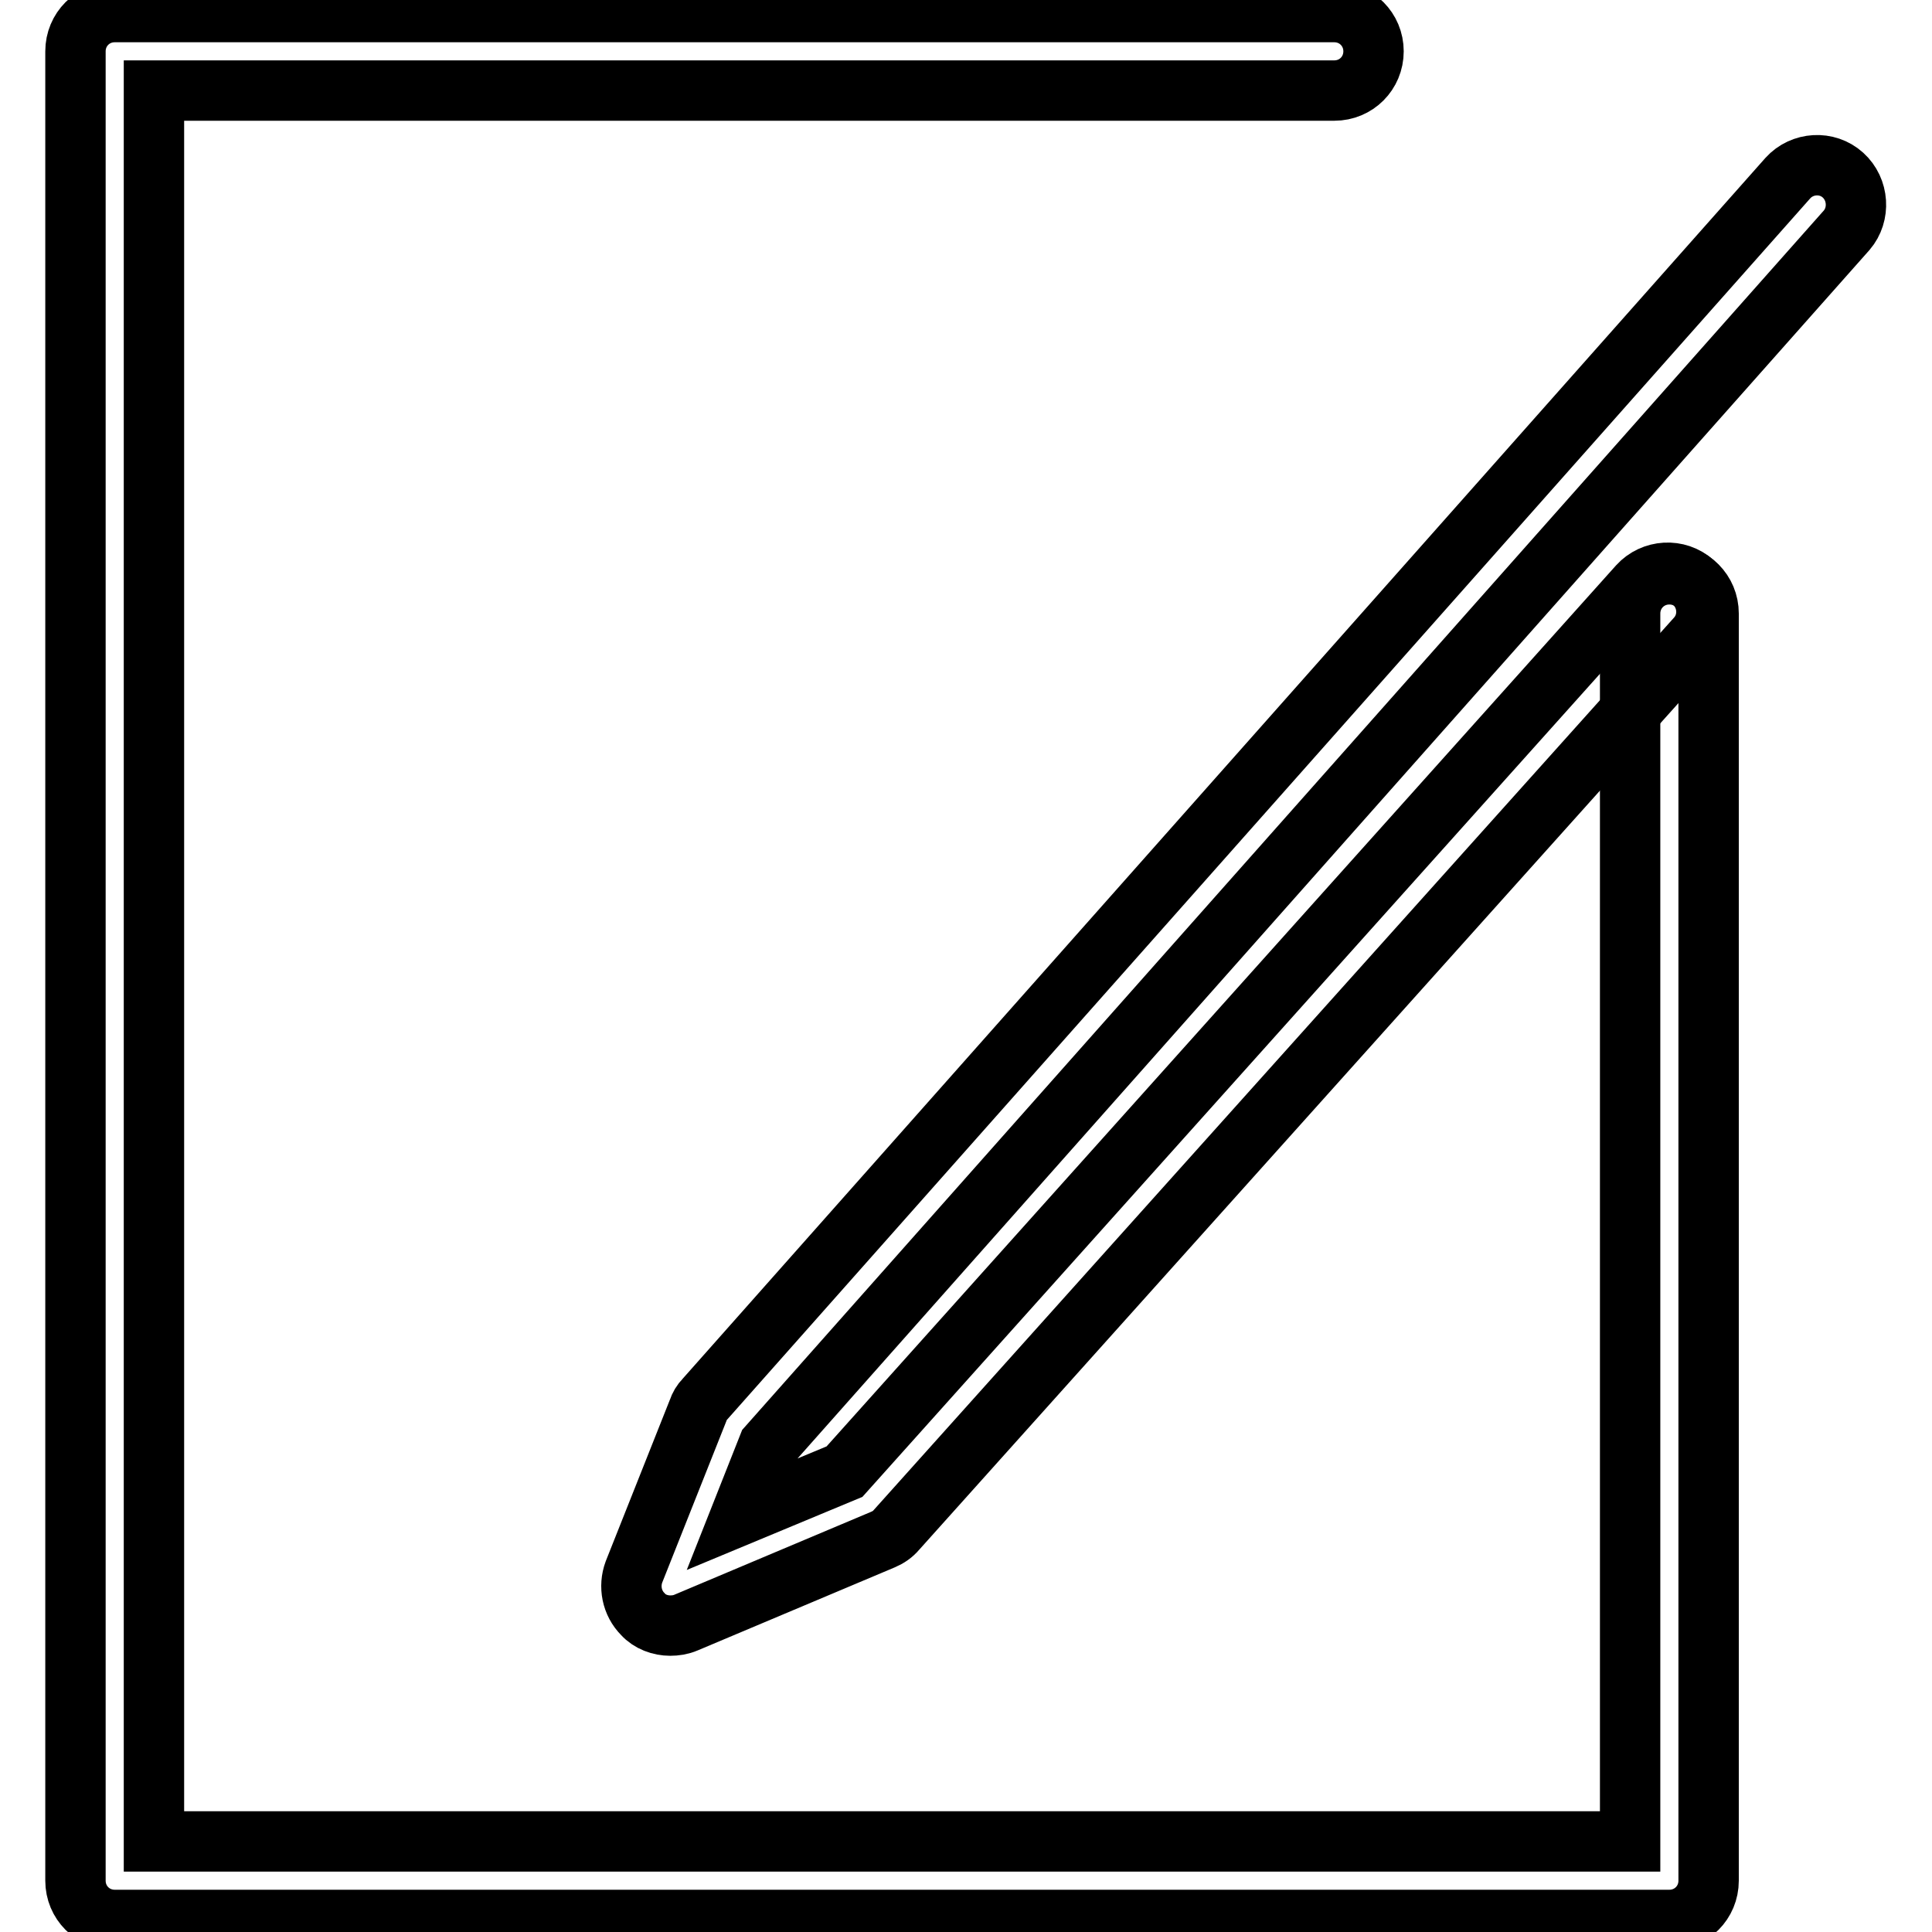 <?xml version="1.0" encoding="utf-8"?>
<!-- Svg Vector Icons : http://www.onlinewebfonts.com/icon -->
<!DOCTYPE svg PUBLIC "-//W3C//DTD SVG 1.1//EN" "http://www.w3.org/Graphics/SVG/1.1/DTD/svg11.dtd">
<svg version="1.1" xmlns="http://www.w3.org/2000/svg" xmlns:xlink="http://www.w3.org/1999/xlink" x="0px" y="0px" viewBox="0 0 256 256" enable-background="new 0 0 256 256" xml:space="preserve">
<g> <path stroke-width="8" fill-opacity="0" stroke="#000000"  d="M221.2,254.4h-206c-2.9,0-5.2-2.3-5.2-5.2V6.8c0-2.9,2.3-5.2,5.2-5.2h161.6c2.9,0,5.2,2.3,5.2,5.2 s-2.3,5.2-5.2,5.2H20.4v232H216V81.3c0-2.9,2.3-5.2,5.2-5.2c2.9,0,5.2,2.3,5.2,5.2v167.9C226.4,252.1,224.1,254.4,221.2,254.4z"/> <path stroke-width="8" fill-opacity="0" stroke="#000000"  d="M88.8,215.4c-1.3,0-2.7-0.5-3.6-1.5c-1.5-1.5-1.9-3.7-1.2-5.6l8.5-21.4c0.2-0.6,0.5-1.1,0.9-1.5L236.9,23.6 c1.9-2.1,5.2-2.3,7.3-0.4c2.1,1.9,2.3,5.2,0.5,7.3L101.8,191.6l-3.6,9.1l13.7-5.7L217.1,77.6c1.9-2.1,5.2-2.3,7.3-0.4 c2.1,1.9,2.3,5.2,0.4,7.3l-106,118.2c-0.5,0.6-1.1,1-1.8,1.3l-26.1,11C90.2,215.3,89.5,215.4,88.8,215.4z"/></g>
</svg>